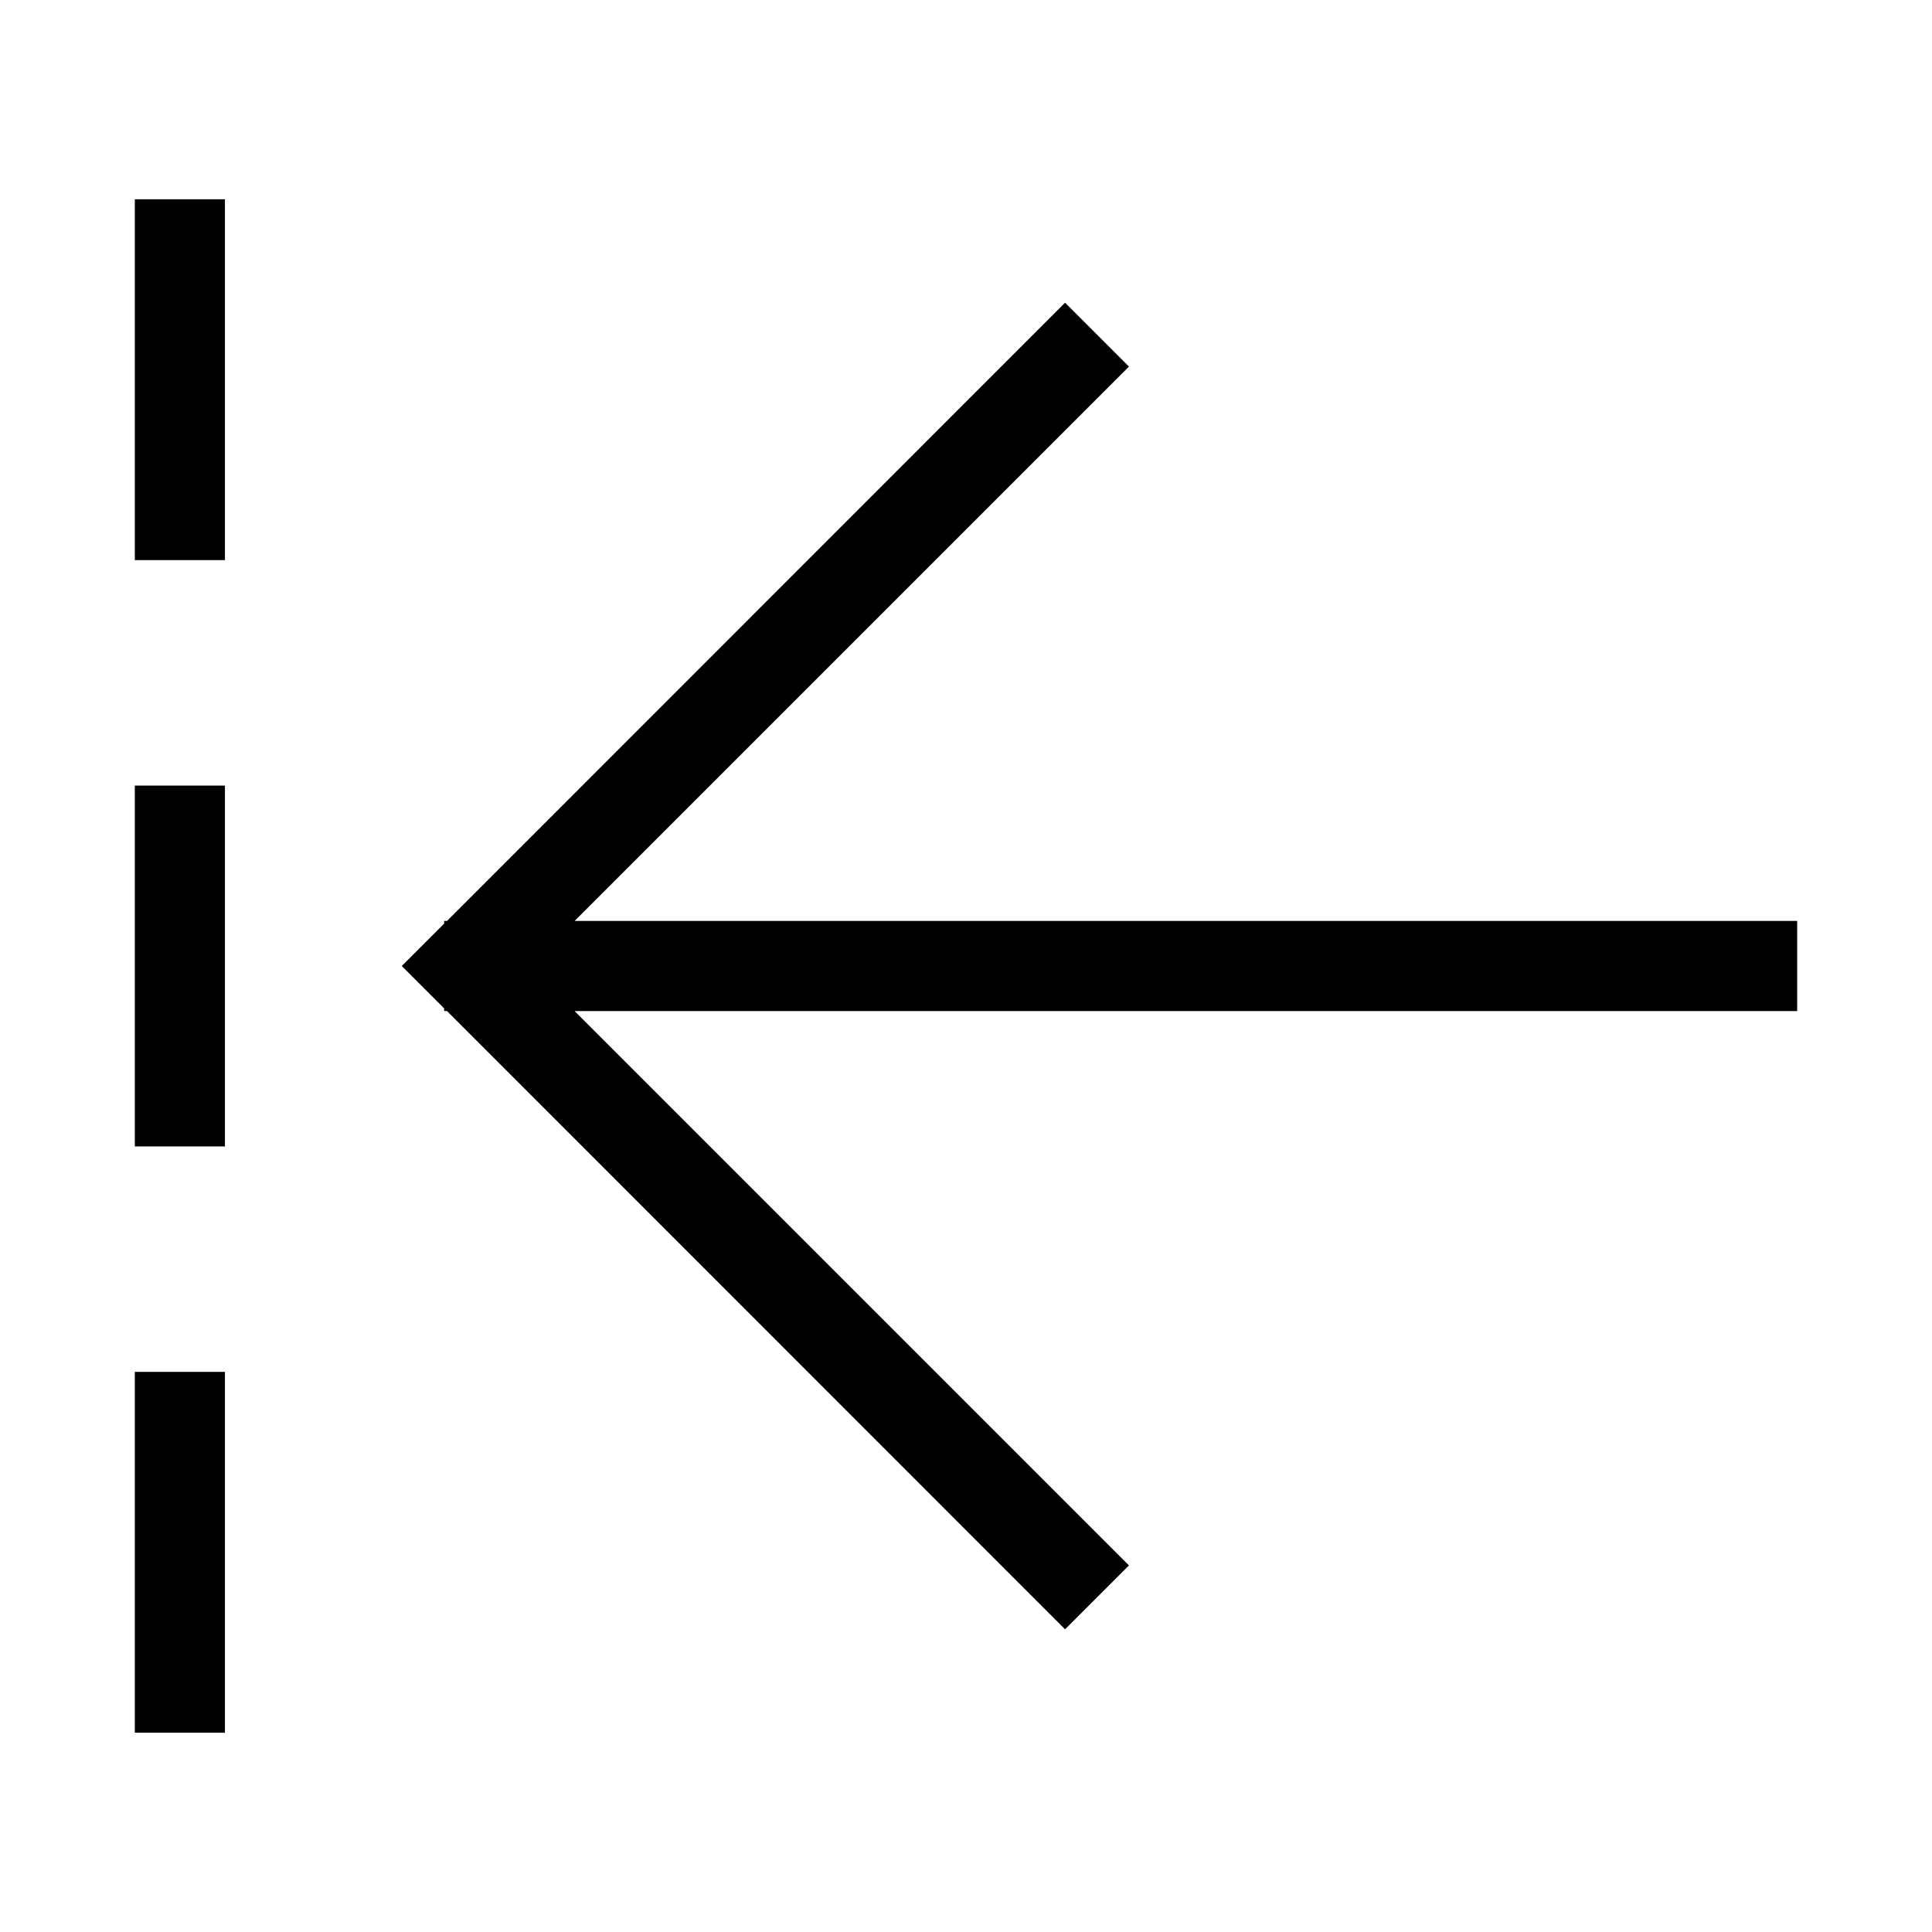 <?xml version="1.0" encoding="UTF-8"?>
<!-- Uploaded to: ICON Repo, www.iconrepo.com, Generator: ICON Repo Mixer Tools -->
<svg fill="#000000" width="800px" height="800px" version="1.1" viewBox="144 144 512 512" xmlns="http://www.w3.org/2000/svg">
 <g>
  <path d="m179.73 196.81h23.879v95.625h-23.879z"/>
  <path d="m179.73 352.19h23.879v95.625h-23.879z"/>
  <path d="m179.73 507.56h23.879v95.625h-23.879z"/>
  <path d="m620.27 388.06h-324l146.91-146.91-16.93-16.93-163.79 163.84h-0.754v0.703l-11.234 11.238 11.234 11.234v0.703h0.754l163.79 163.84 16.93-16.926-146.91-146.91h324z"/>
 </g>
</svg>